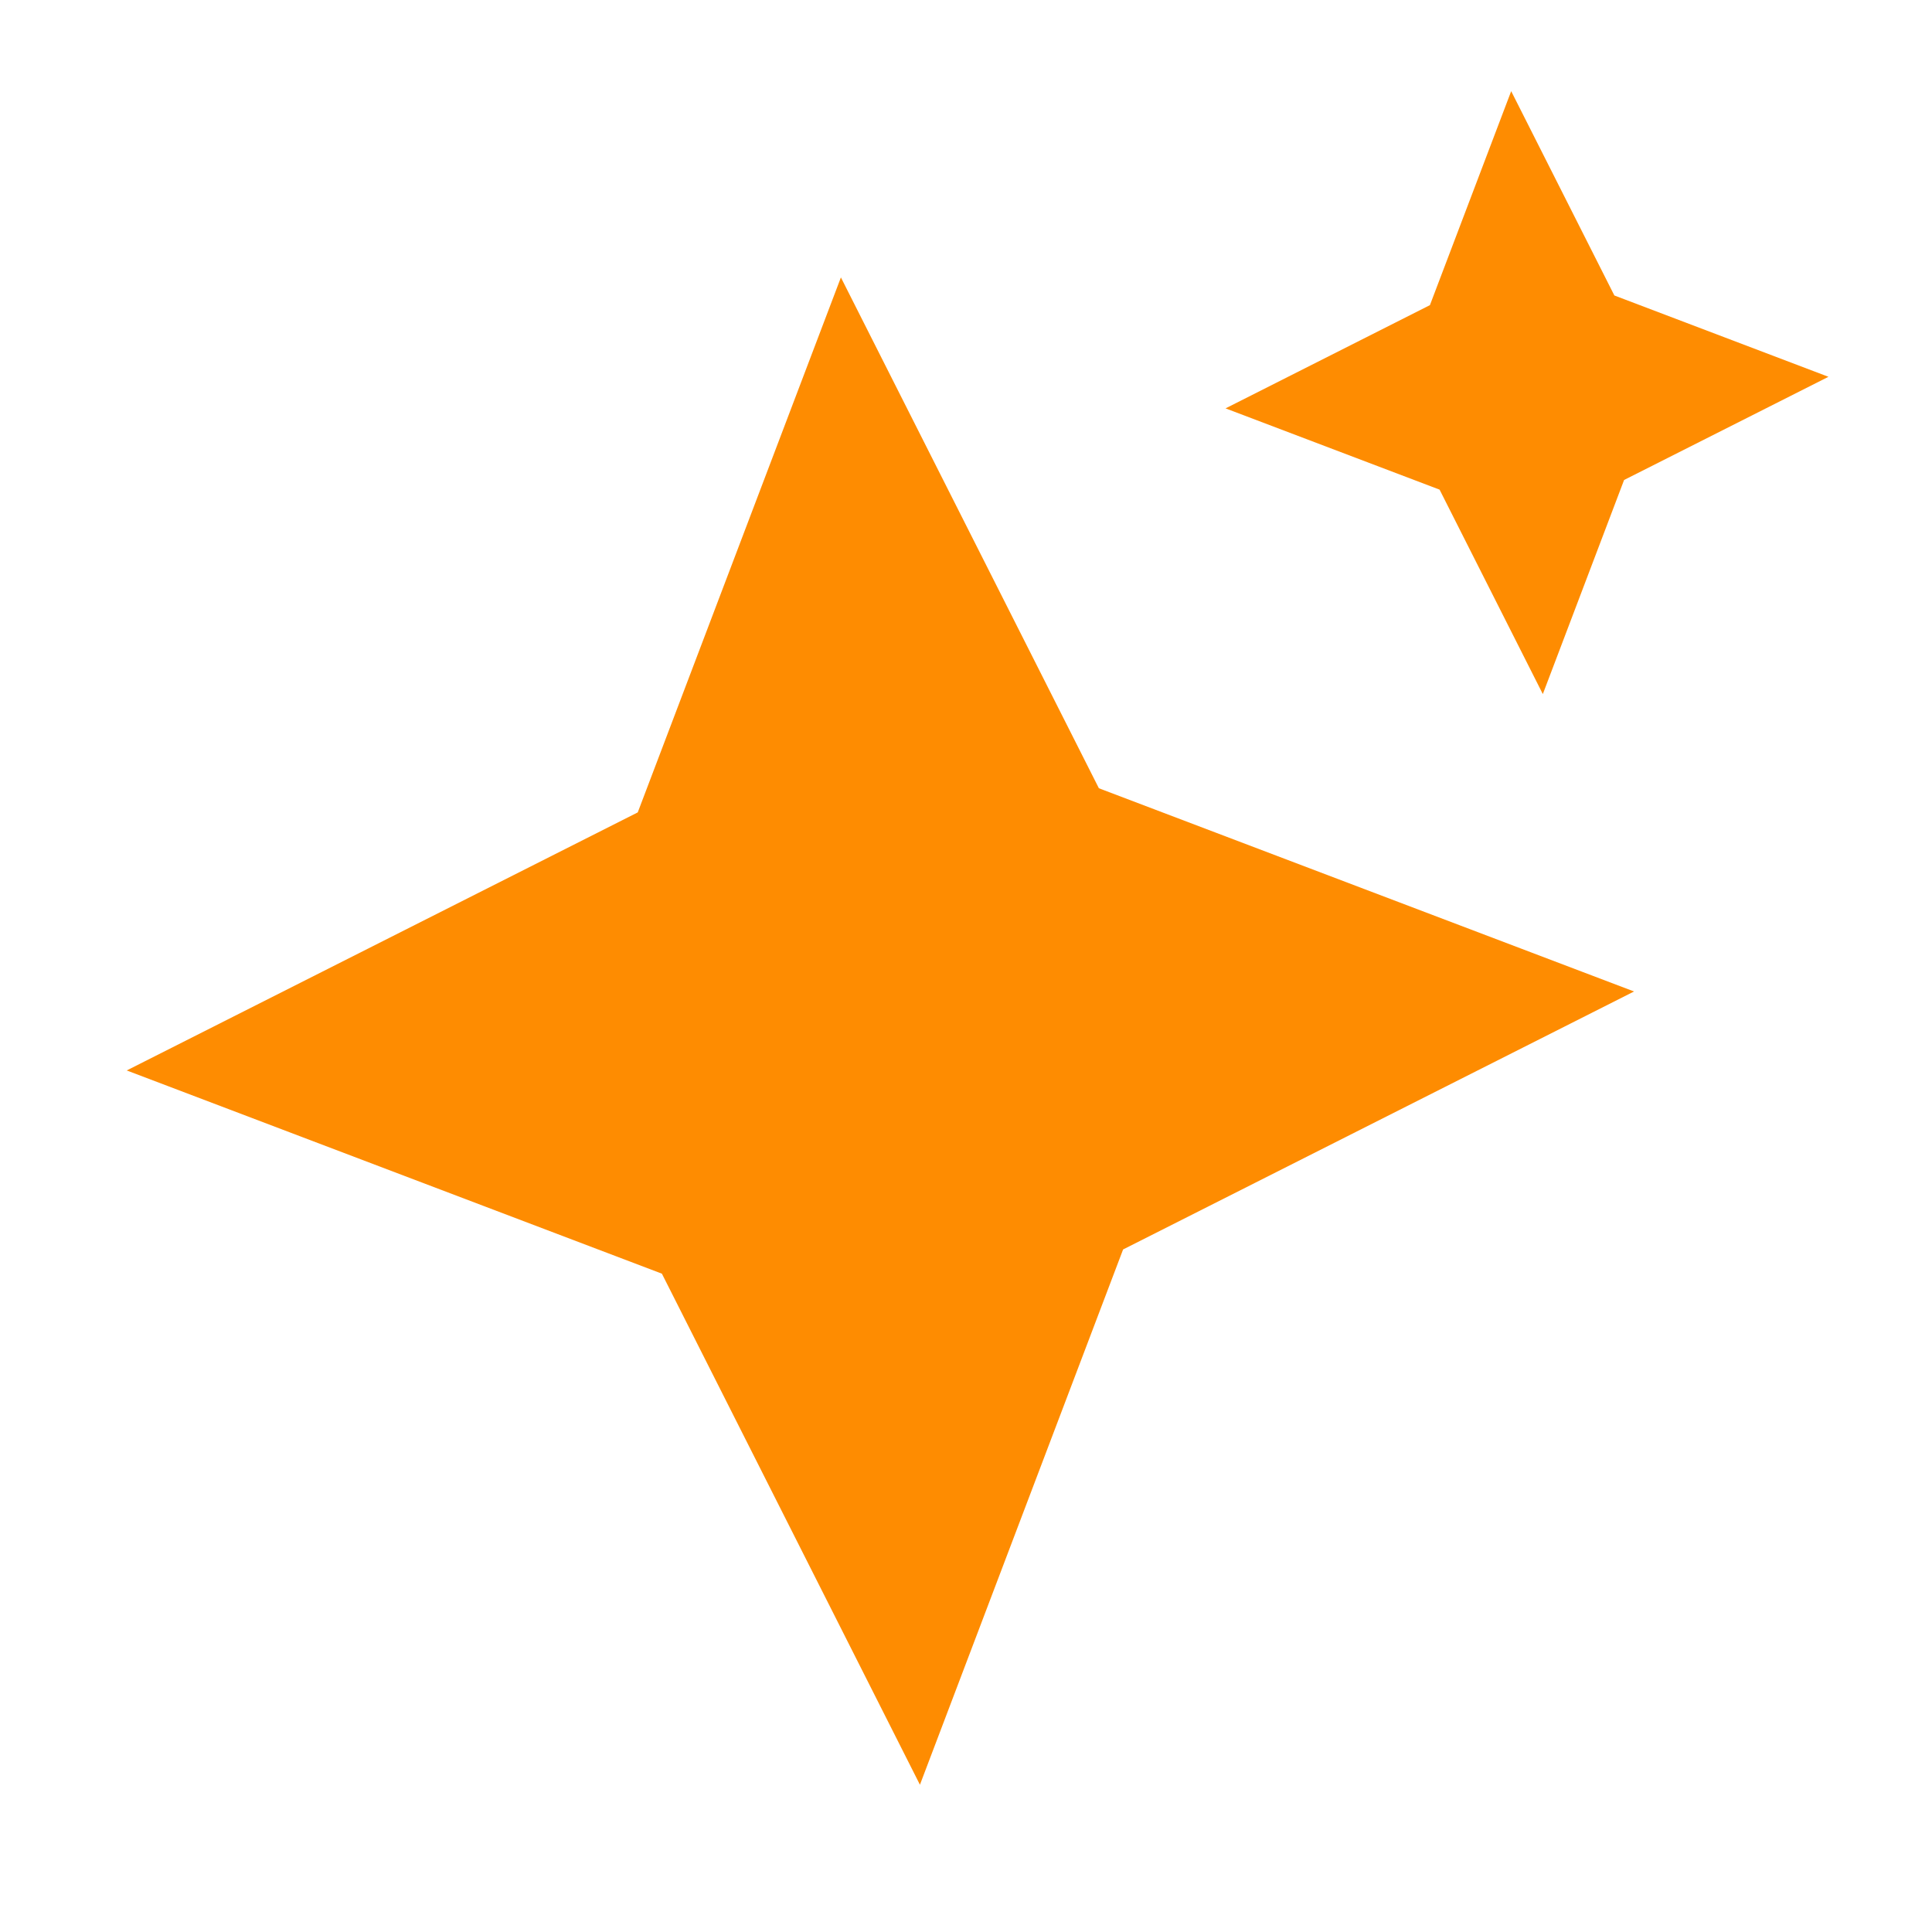 <?xml version="1.0" encoding="UTF-8"?> <svg xmlns="http://www.w3.org/2000/svg" width="32" height="32" viewBox="0 0 32 32" fill="none"><g clip-path="url(#clip0_2090_462)"><path fill-rule="evenodd" clip-rule="evenodd" d="M18.201 13.056L13.928 4.595L10.563 13.456L2.099 17.73L10.963 21.096L15.237 29.561L18.602 20.695L27.065 16.422L18.201 13.056Z" fill="#FE8C01"></path><path fill-rule="evenodd" clip-rule="evenodd" d="M26.739 4.894L25.03 1.51L23.684 5.054L20.299 6.764L23.844 8.11L25.554 11.496L26.9 7.95L30.285 6.241L26.739 4.894Z" fill="#FE8C01"></path></g><defs><clipPath id="clip0_2090_462"><rect width="30" height="30" fill="white" transform="translate(0 1.57) rotate(-3)"></rect></clipPath></defs></svg> 